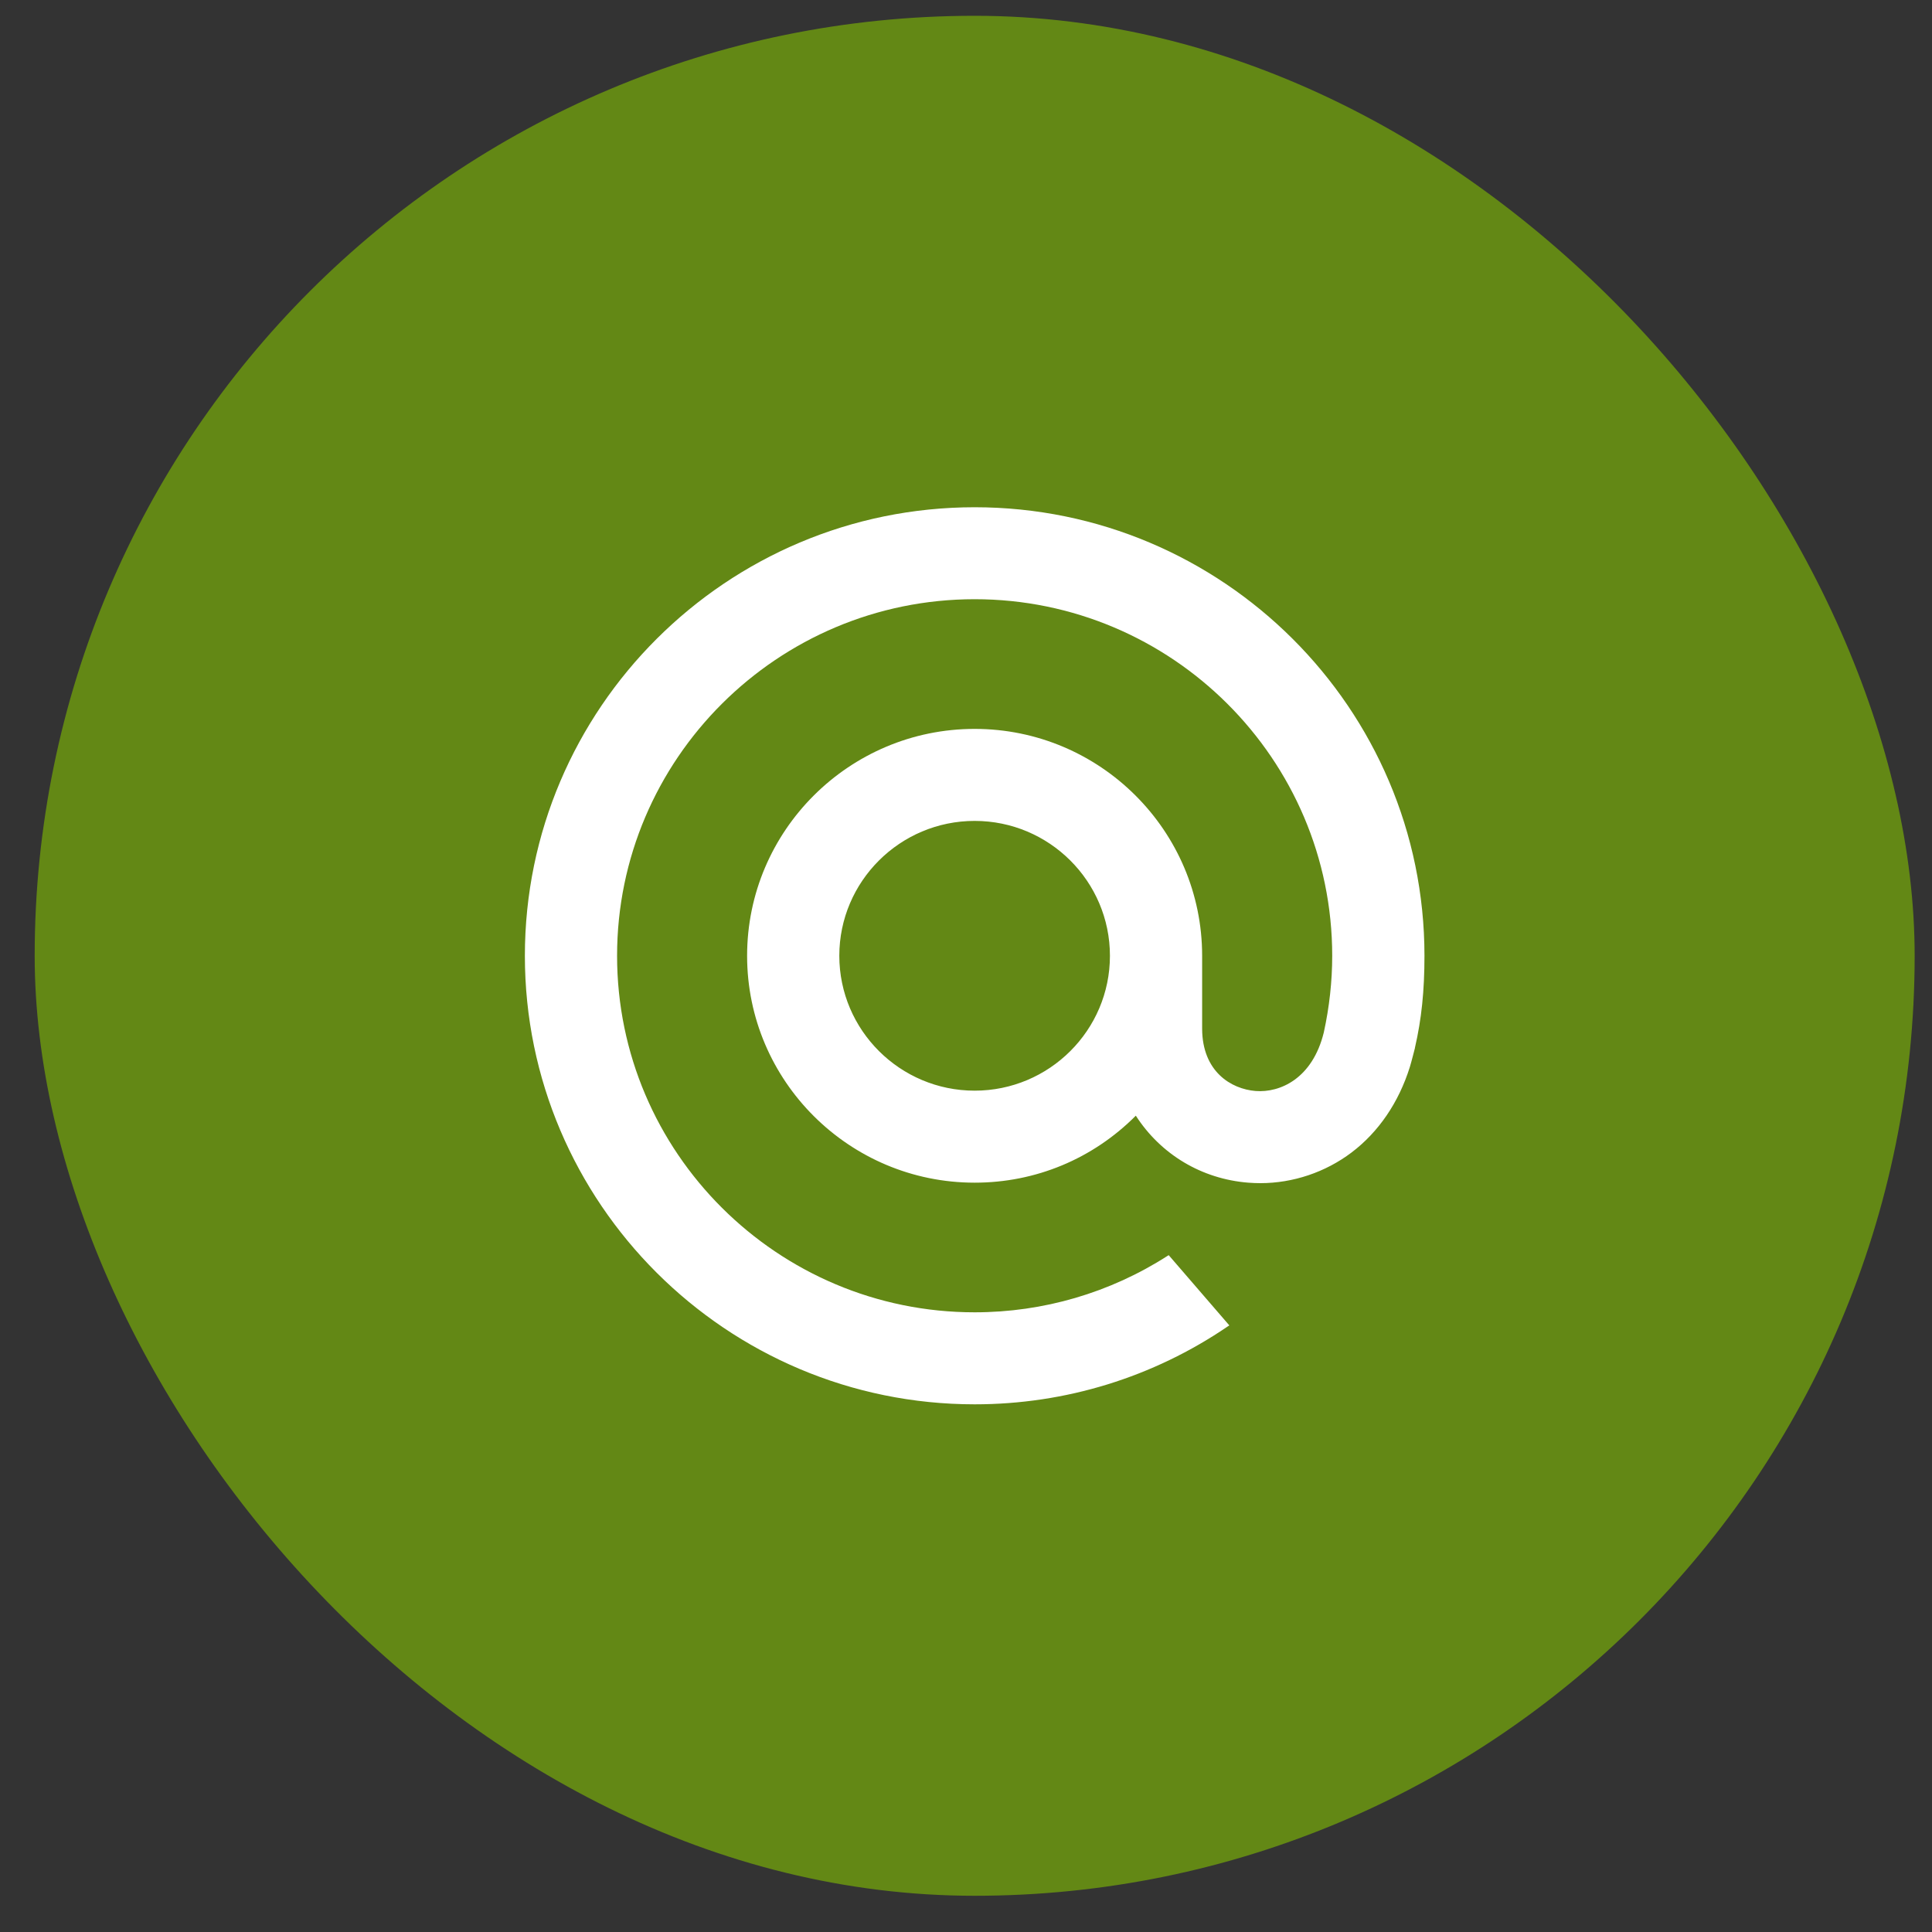 <?xml version="1.0" encoding="UTF-8"?> <svg xmlns="http://www.w3.org/2000/svg" width="40" height="40" viewBox="0 0 40 40" fill="none"><rect x="0" y="0" width="40" height="40" fill="#333333" stroke="none"/><rect x="0.718" y="0.327" width="38.923" height="38.923" rx="19.462" fill="#638815"></rect><path d="M20.179 10.502C25.314 10.502 29.492 14.668 29.492 19.789C29.492 20.514 29.431 21.102 29.295 21.691L29.294 21.701C29.29 21.713 29.225 21.976 29.189 22.092C28.959 22.826 28.542 23.437 27.984 23.86C27.442 24.27 26.771 24.496 26.093 24.496C26.01 24.496 25.926 24.492 25.843 24.486C24.881 24.409 24.035 23.904 23.516 23.099C22.624 23.994 21.441 24.486 20.179 24.486C17.582 24.486 15.468 22.379 15.468 19.789C15.468 17.199 17.582 15.091 20.179 15.091C22.776 15.091 24.889 17.199 24.889 19.789V21.302C24.893 22.186 25.488 22.547 25.996 22.588C26.501 22.627 27.173 22.333 27.408 21.375C27.523 20.85 27.582 20.316 27.582 19.789C27.582 15.718 24.261 12.406 20.179 12.406C16.097 12.406 12.776 15.718 12.776 19.789C12.776 23.859 16.097 27.17 20.179 27.17C21.6 27.17 22.982 26.766 24.175 26L24.197 25.987L25.452 27.441L25.424 27.459C23.874 28.516 22.06 29.075 20.179 29.075C15.044 29.075 10.867 24.909 10.867 19.789C10.867 14.668 15.044 10.502 20.179 10.502ZM20.179 16.996C18.635 16.996 17.377 18.248 17.377 19.789C17.378 21.329 18.635 22.581 20.179 22.581C21.724 22.581 22.98 21.329 22.98 19.789C22.98 18.248 21.724 16.996 20.179 16.996Z" fill="white"></path></svg> 